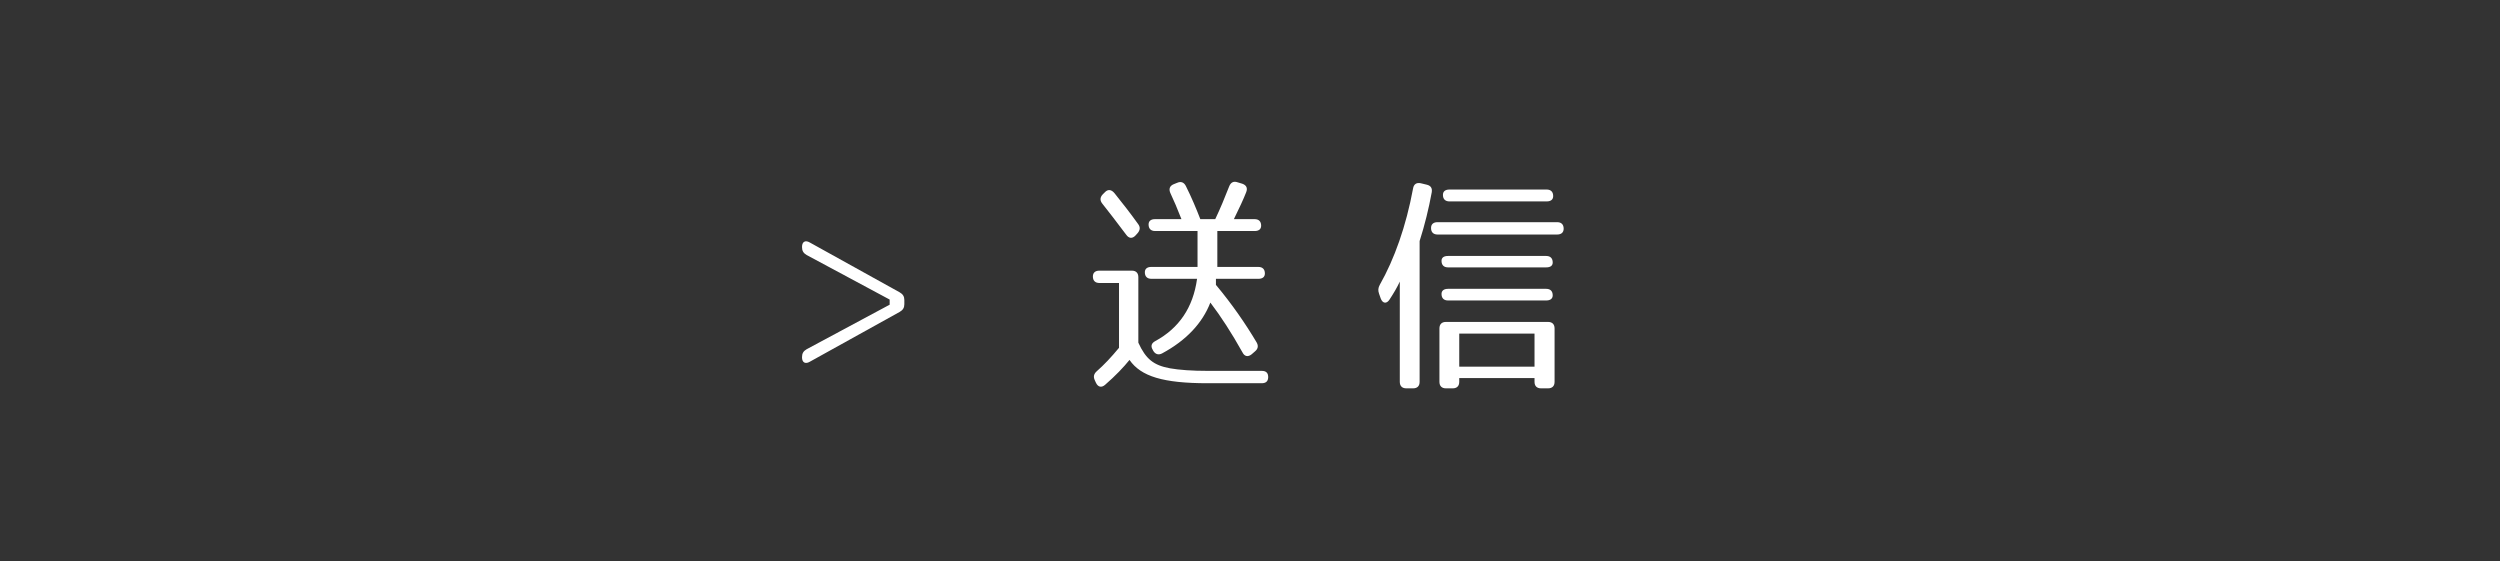 <?xml version="1.0" encoding="utf-8"?>
<!-- Generator: Adobe Illustrator 22.1.0, SVG Export Plug-In . SVG Version: 6.00 Build 0)  -->
<svg version="1.1" id="レイヤー_1" xmlns="http://www.w3.org/2000/svg" xmlns:xlink="http://www.w3.org/1999/xlink" x="0px"
	 y="0px" viewBox="0 0 236 53" style="enable-background:new 0 0 236 53;" xml:space="preserve">
<rect x="0" y="0" width="236" height="53" fill="#333333" stroke="none"/>
<g>
	<g>
		<path style="fill:#FFFFFF;" d="M76.151,24.075c-0.308-0.177-0.44-0.396-0.44-0.748v-0.022c0-0.484,0.308-0.66,0.726-0.418
			l8.493,4.709c0.308,0.176,0.44,0.396,0.44,0.726v0.396c0,0.33-0.132,0.55-0.44,0.726l-8.493,4.709
			c-0.418,0.242-0.726,0.066-0.726-0.418v-0.022c0-0.352,0.132-0.571,0.44-0.748l7.833-4.202v-0.484L76.151,24.075z"/>
		<path style="fill:#FFFFFF;" d="M103.168,26.1c0-0.353,0.22-0.551,0.616-0.551h3.059c0.396,0,0.616,0.221,0.616,0.616v6.183
			c0.704,1.541,1.43,2.135,2.992,2.421c0.88,0.154,2.046,0.242,3.609,0.242h5.061c0.418,0,0.616,0.22,0.594,0.638
			c-0.021,0.353-0.22,0.528-0.616,0.528h-5.104c-4.181,0-6.293-0.639-7.371-2.2c-0.55,0.682-1.32,1.496-2.31,2.354
			c-0.33,0.285-0.66,0.22-0.858-0.198l-0.11-0.242c-0.154-0.33-0.088-0.594,0.176-0.836c0.704-0.616,1.386-1.343,2.112-2.223v-6.117
			h-1.848C103.388,26.715,103.168,26.495,103.168,26.1z M105.214,18.244c0.814,1.012,1.563,1.98,2.223,2.904
			c0.22,0.286,0.198,0.572-0.044,0.858l-0.198,0.22c-0.286,0.308-0.616,0.308-0.88-0.066c-0.924-1.231-1.672-2.2-2.266-2.948
			c-0.22-0.286-0.22-0.572,0.044-0.858l0.198-0.197C104.576,17.848,104.906,17.87,105.214,18.244z M118.614,32.304
			c0.197,0.33,0.153,0.616-0.133,0.858l-0.329,0.286c-0.33,0.264-0.66,0.22-0.858-0.176c-1.034-1.849-2.047-3.411-3.037-4.709
			c-0.748,1.937-2.266,3.564-4.554,4.797c-0.33,0.176-0.638,0.088-0.836-0.242l-0.044-0.088c-0.22-0.353-0.132-0.639,0.242-0.836
			c2.223-1.211,3.564-3.146,3.938-5.875h-4.313c-0.396,0-0.616-0.22-0.616-0.616c0-0.33,0.22-0.506,0.616-0.506h4.357v-3.389h-4.005
			c-0.396,0-0.616-0.22-0.616-0.616c0-0.33,0.22-0.506,0.616-0.506h2.486c-0.374-0.969-0.726-1.782-1.056-2.486
			c-0.154-0.374-0.044-0.66,0.33-0.814l0.33-0.132c0.352-0.154,0.638-0.044,0.814,0.308c0.55,1.101,0.99,2.156,1.364,3.125h1.409
			c0.462-0.969,0.901-2.024,1.32-3.103c0.153-0.374,0.418-0.506,0.792-0.374l0.439,0.132c0.374,0.132,0.528,0.396,0.374,0.792
			c-0.264,0.683-0.66,1.519-1.166,2.553h1.958c0.396,0,0.616,0.22,0.616,0.616c0,0.33-0.22,0.506-0.616,0.506h-3.52v3.389h3.873
			c0.396,0,0.616,0.22,0.616,0.616c0,0.33-0.22,0.506-0.616,0.506h-4.005v0.572C116.325,28.739,117.58,30.565,118.614,32.304z"/>
		<path style="fill:#FFFFFF;" d="M133.396,36.66h-0.639c-0.396,0-0.616-0.22-0.616-0.615v-9.462
			c-0.264,0.572-0.594,1.122-0.968,1.694c-0.286,0.44-0.66,0.374-0.836-0.11l-0.154-0.439c-0.11-0.309-0.088-0.55,0.066-0.836
			c1.386-2.442,2.486-5.545,3.146-9.109c0.065-0.396,0.33-0.572,0.726-0.484l0.55,0.132c0.396,0.088,0.551,0.33,0.484,0.727
			c-0.286,1.562-0.66,3.08-1.144,4.599v13.29C134.013,36.44,133.792,36.66,133.396,36.66z M147.61,21.589
			c0,0.352-0.221,0.55-0.616,0.55h-11.288c-0.396,0-0.615-0.22-0.615-0.616c0-0.353,0.22-0.55,0.615-0.55h11.288
			C147.39,20.973,147.61,21.192,147.61,21.589z M144.859,36.045v-0.353h-7.106v0.353c0,0.396-0.221,0.615-0.616,0.615h-0.638
			c-0.396,0-0.616-0.22-0.616-0.615v-5.039c0-0.396,0.22-0.616,0.616-0.616h9.637c0.396,0,0.616,0.22,0.616,0.616v5.039
			c0,0.396-0.22,0.615-0.616,0.615h-0.66C145.08,36.66,144.859,36.44,144.859,36.045z M146.576,24.779
			c0,0.308-0.22,0.462-0.616,0.462h-9.264c-0.396,0-0.616-0.221-0.616-0.616c0-0.309,0.221-0.462,0.616-0.462h9.264
			C146.356,24.163,146.576,24.383,146.576,24.779z M146.576,27.882c0,0.308-0.22,0.483-0.616,0.483h-9.264
			c-0.396,0-0.616-0.22-0.616-0.616c0-0.308,0.221-0.483,0.616-0.483h9.264C146.356,27.266,146.576,27.485,146.576,27.882z
			 M146.62,18.508c0,0.33-0.22,0.506-0.616,0.506h-9.175c-0.396,0-0.616-0.22-0.616-0.615c0-0.33,0.22-0.507,0.616-0.507h9.175
			C146.4,17.892,146.62,18.112,146.62,18.508z M144.859,34.614V31.49h-7.106v3.124H144.859z"/>
	</g>
</g>
</svg>
